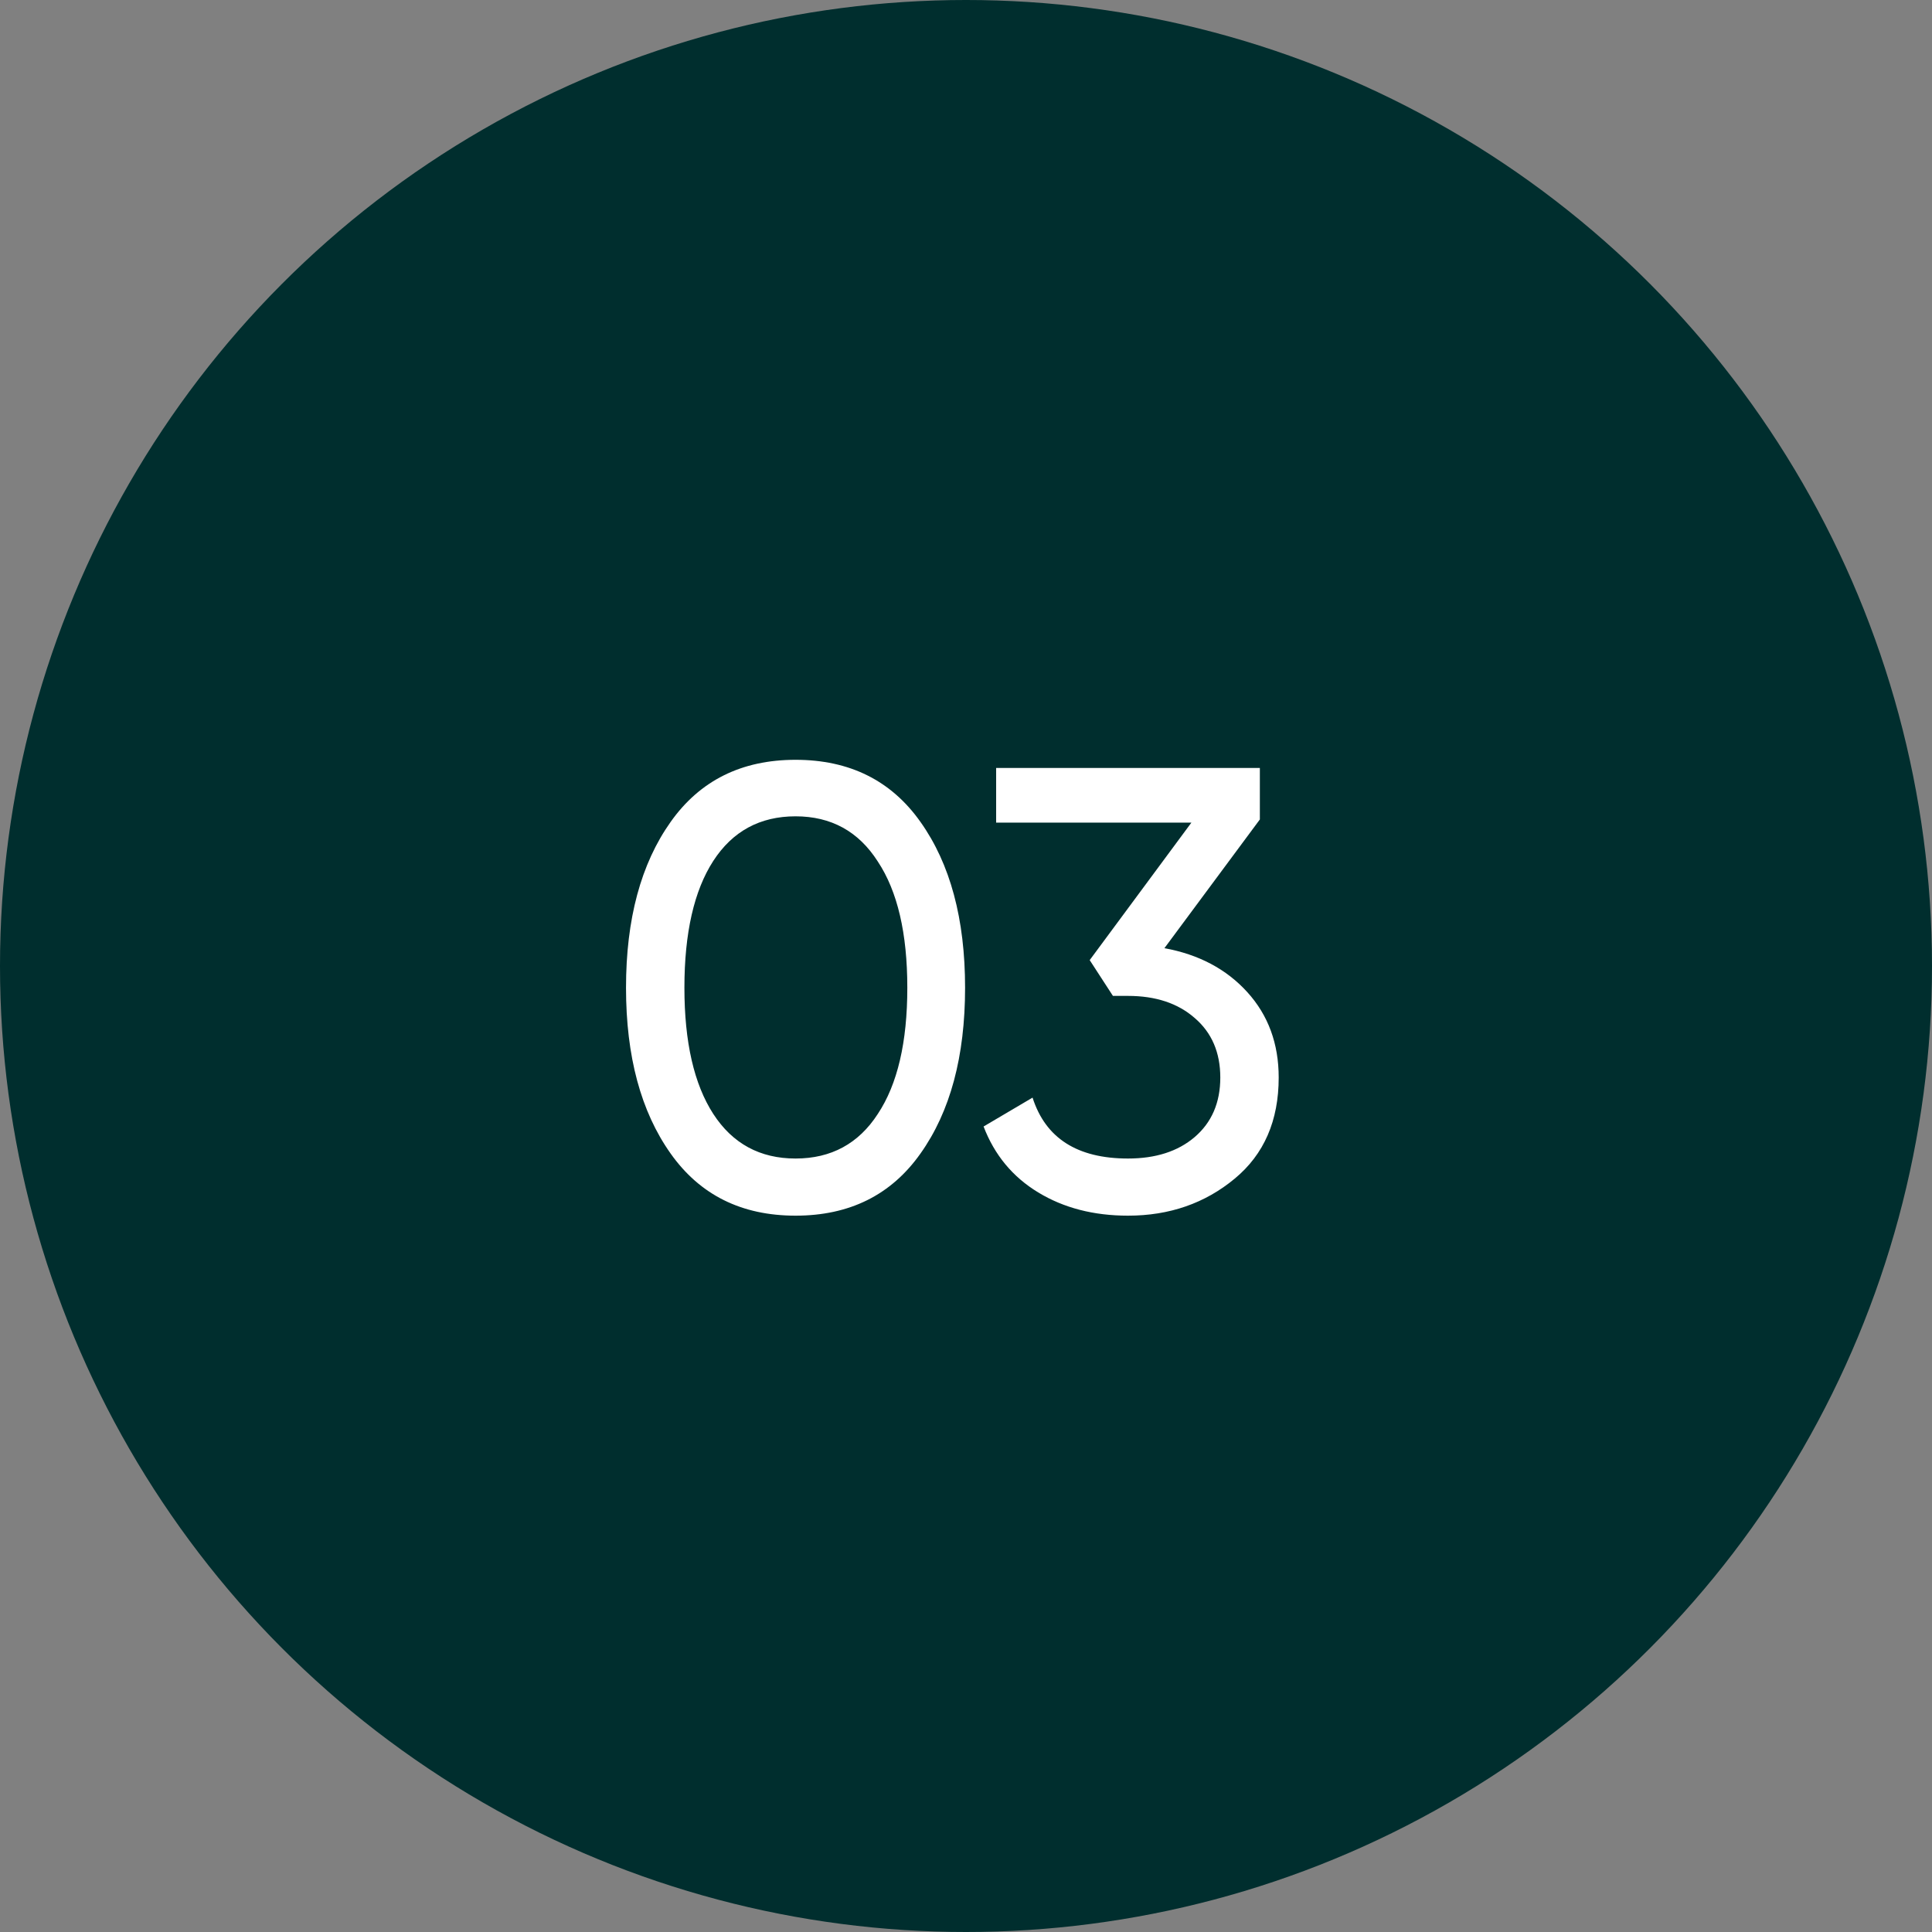<?xml version="1.0" encoding="UTF-8"?> <svg xmlns="http://www.w3.org/2000/svg" width="40" height="40" viewBox="0 0 40 40" fill="none"><rect x="0" y="0" width="40" height="40" fill="#808080" stroke="none"/> <circle cx="20" cy="20" r="20" fill="#002E2E"></circle> <path d="M19.058 23.882C18.452 24.74 17.589 25.169 16.471 25.169C15.353 25.169 14.491 24.74 13.884 23.882C13.269 23.015 12.961 21.871 12.961 20.45C12.961 19.029 13.269 17.885 13.884 17.018C14.491 16.16 15.353 15.731 16.471 15.731C17.589 15.731 18.452 16.16 19.058 17.018C19.674 17.885 19.981 19.029 19.981 20.45C19.981 21.871 19.674 23.015 19.058 23.882ZM14.17 20.45C14.17 21.577 14.37 22.448 14.768 23.063C15.167 23.678 15.735 23.986 16.471 23.986C17.208 23.986 17.776 23.678 18.174 23.063C18.582 22.448 18.785 21.577 18.785 20.45C18.785 19.323 18.582 18.452 18.174 17.837C17.776 17.213 17.208 16.901 16.471 16.901C15.735 16.901 15.167 17.209 14.768 17.824C14.37 18.439 14.17 19.315 14.17 20.45ZM26.084 16.966L24.108 19.631C24.819 19.761 25.391 20.064 25.824 20.541C26.257 21.018 26.474 21.607 26.474 22.309C26.474 23.202 26.171 23.899 25.564 24.402C24.949 24.913 24.212 25.169 23.354 25.169C22.643 25.169 22.024 25.009 21.495 24.688C20.966 24.367 20.589 23.912 20.364 23.323L21.378 22.725C21.647 23.566 22.305 23.986 23.354 23.986C23.926 23.986 24.385 23.839 24.732 23.544C25.087 23.241 25.265 22.829 25.265 22.309C25.265 21.789 25.087 21.377 24.732 21.074C24.385 20.771 23.926 20.619 23.354 20.619H23.042L22.561 19.878L24.667 17.031H20.624V15.9H26.084V16.966Z" fill="white"></path> </svg> 
